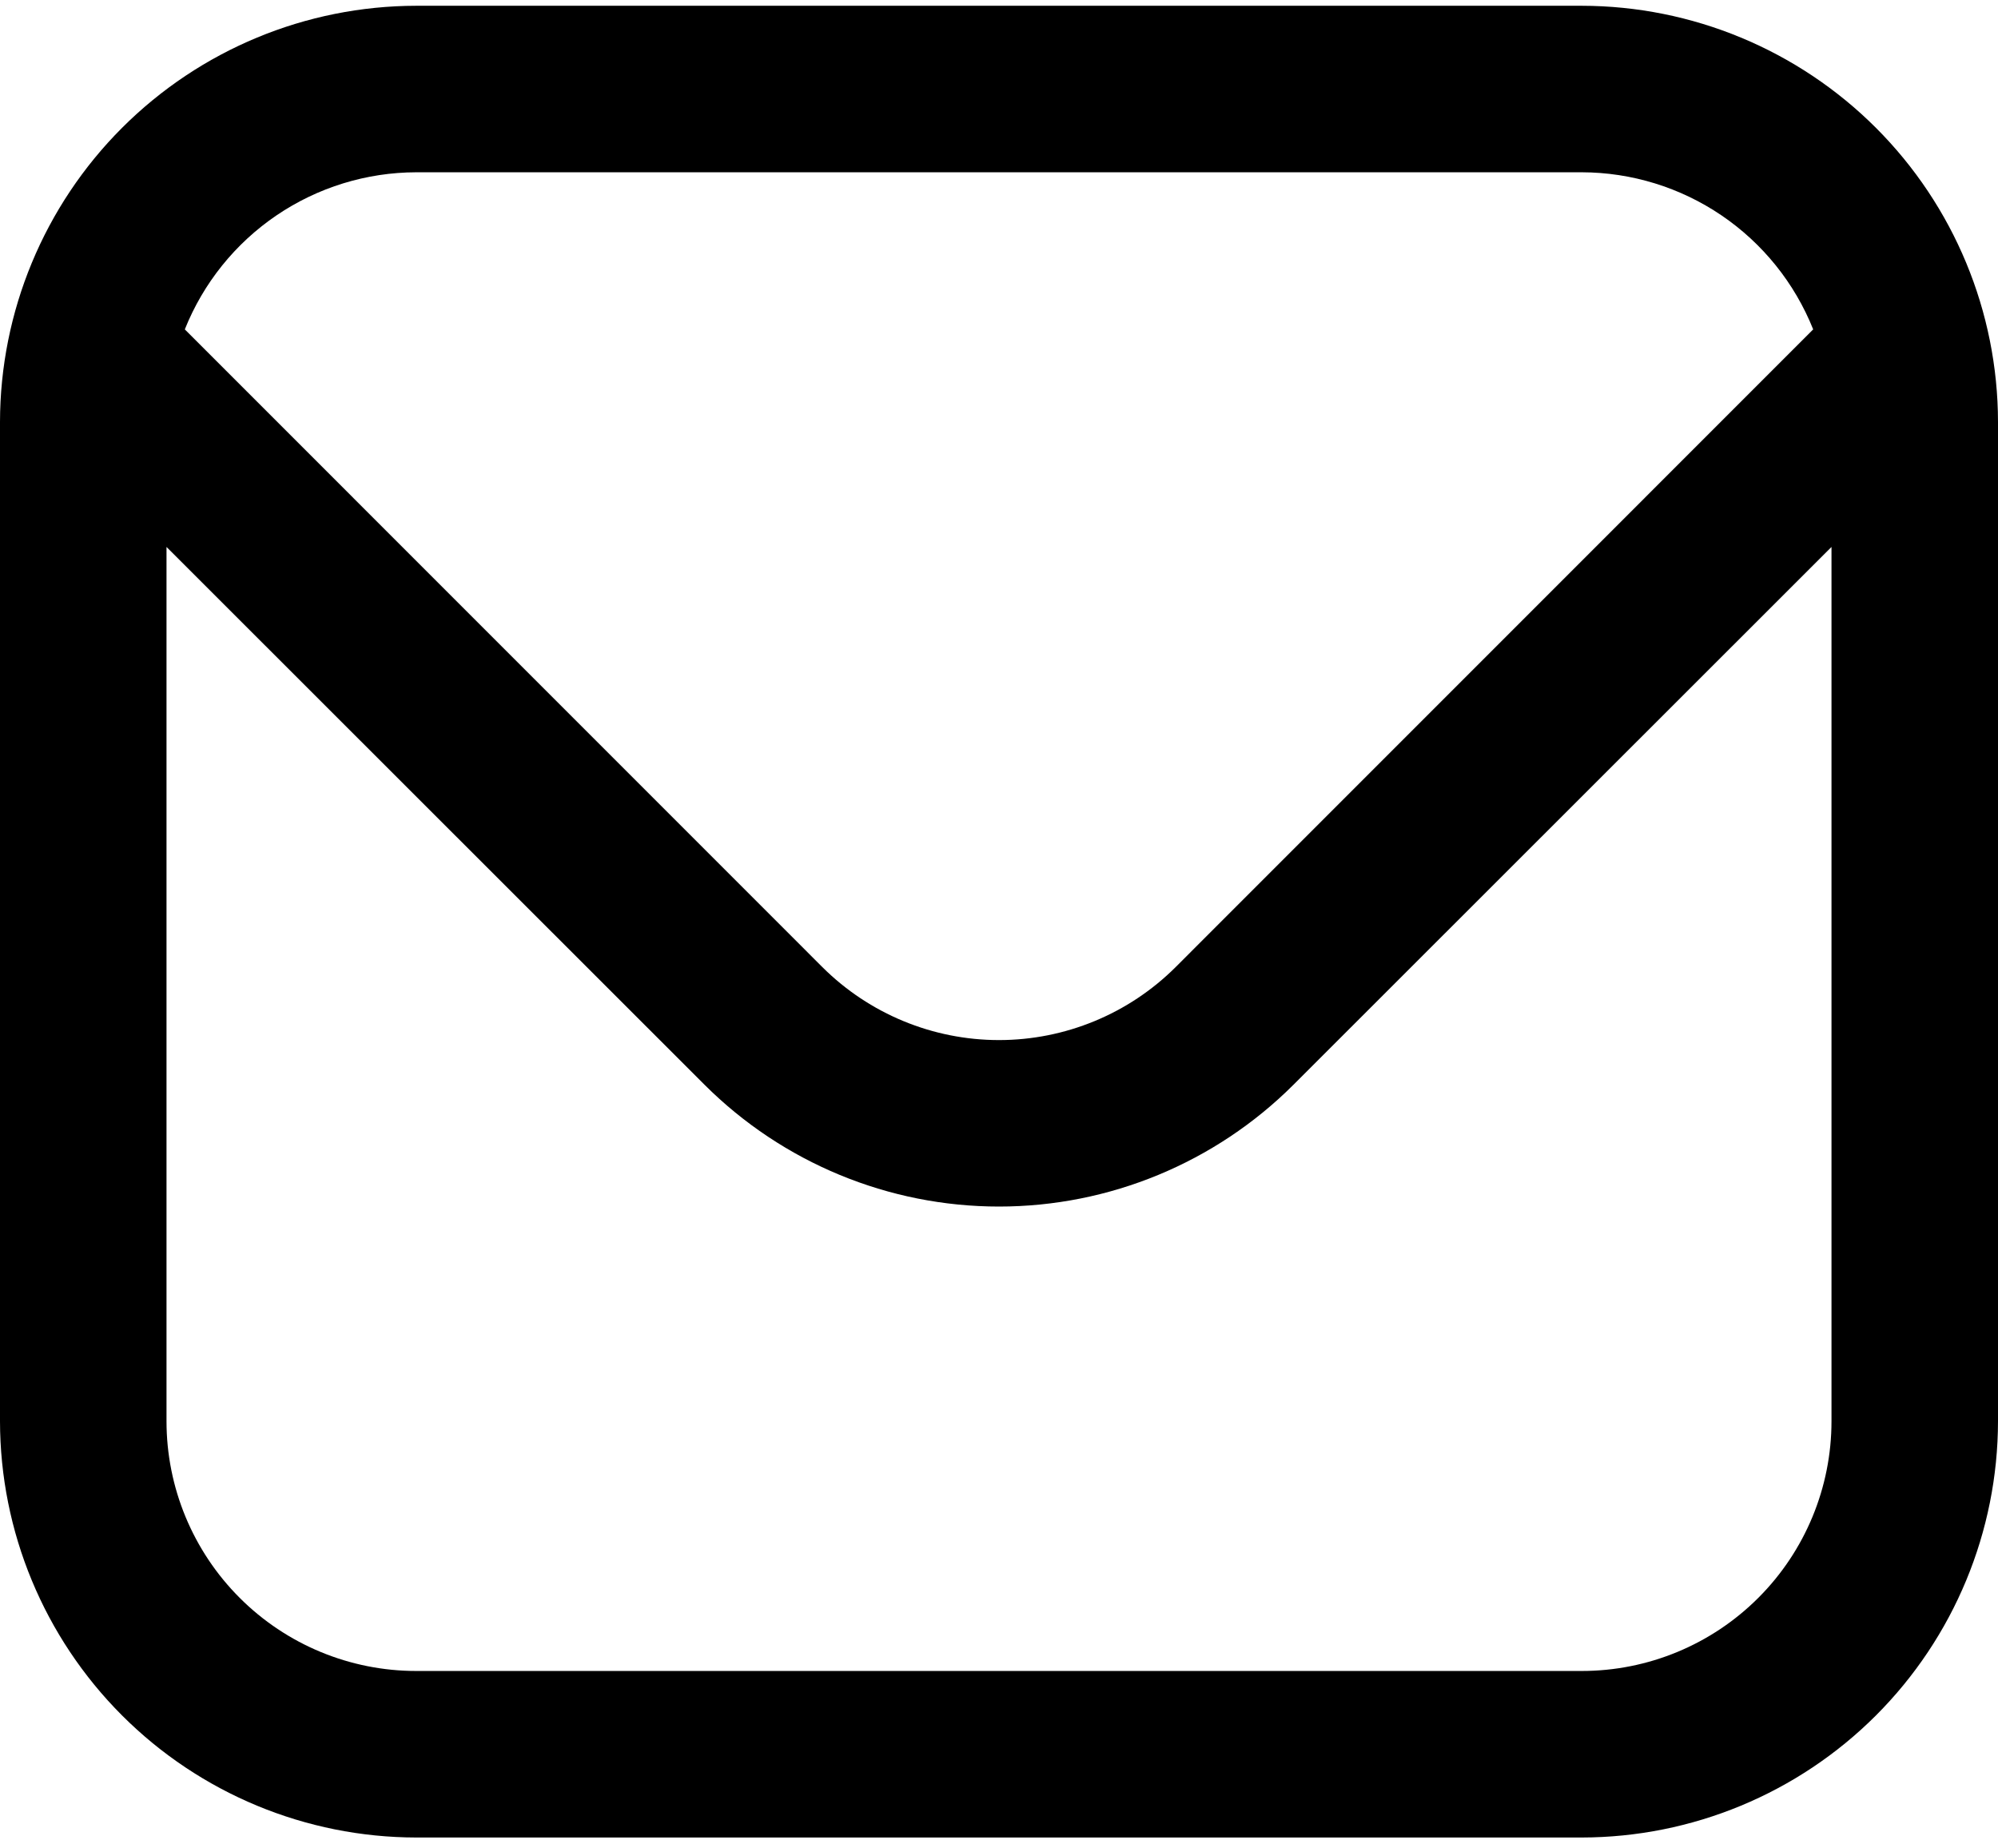 <svg width="80" height="74" viewBox="0 0 80 74" fill="none" xmlns="http://www.w3.org/2000/svg">
<path d="M63.333 0.231H16.667C12.248 0.236 8.012 1.994 4.887 5.118C1.763 8.242 0.005 12.479 0 16.897L0 56.897C0.005 61.316 1.763 65.552 4.887 68.677C8.012 71.801 12.248 73.559 16.667 73.564H63.333C67.752 73.559 71.988 71.801 75.113 68.677C78.237 65.552 79.995 61.316 80 56.897V16.897C79.995 12.479 78.237 8.242 75.113 5.118C71.988 1.994 67.752 0.236 63.333 0.231ZM16.667 6.897H63.333C65.329 6.901 67.278 7.502 68.93 8.623C70.581 9.744 71.859 11.334 72.6 13.187L47.073 38.717C45.195 40.588 42.651 41.639 40 41.639C37.349 41.639 34.805 40.588 32.927 38.717L7.4 13.187C8.14 11.334 9.419 9.744 11.07 8.623C12.722 7.502 14.671 6.901 16.667 6.897ZM63.333 66.897H16.667C14.014 66.897 11.471 65.844 9.596 63.968C7.72 62.093 6.667 59.549 6.667 56.897V21.897L28.213 43.431C31.342 46.551 35.581 48.304 40 48.304C44.419 48.304 48.658 46.551 51.787 43.431L73.333 21.897V56.897C73.333 59.549 72.28 62.093 70.404 63.968C68.529 65.844 65.986 66.897 63.333 66.897Z" fill="black"/>
</svg>
